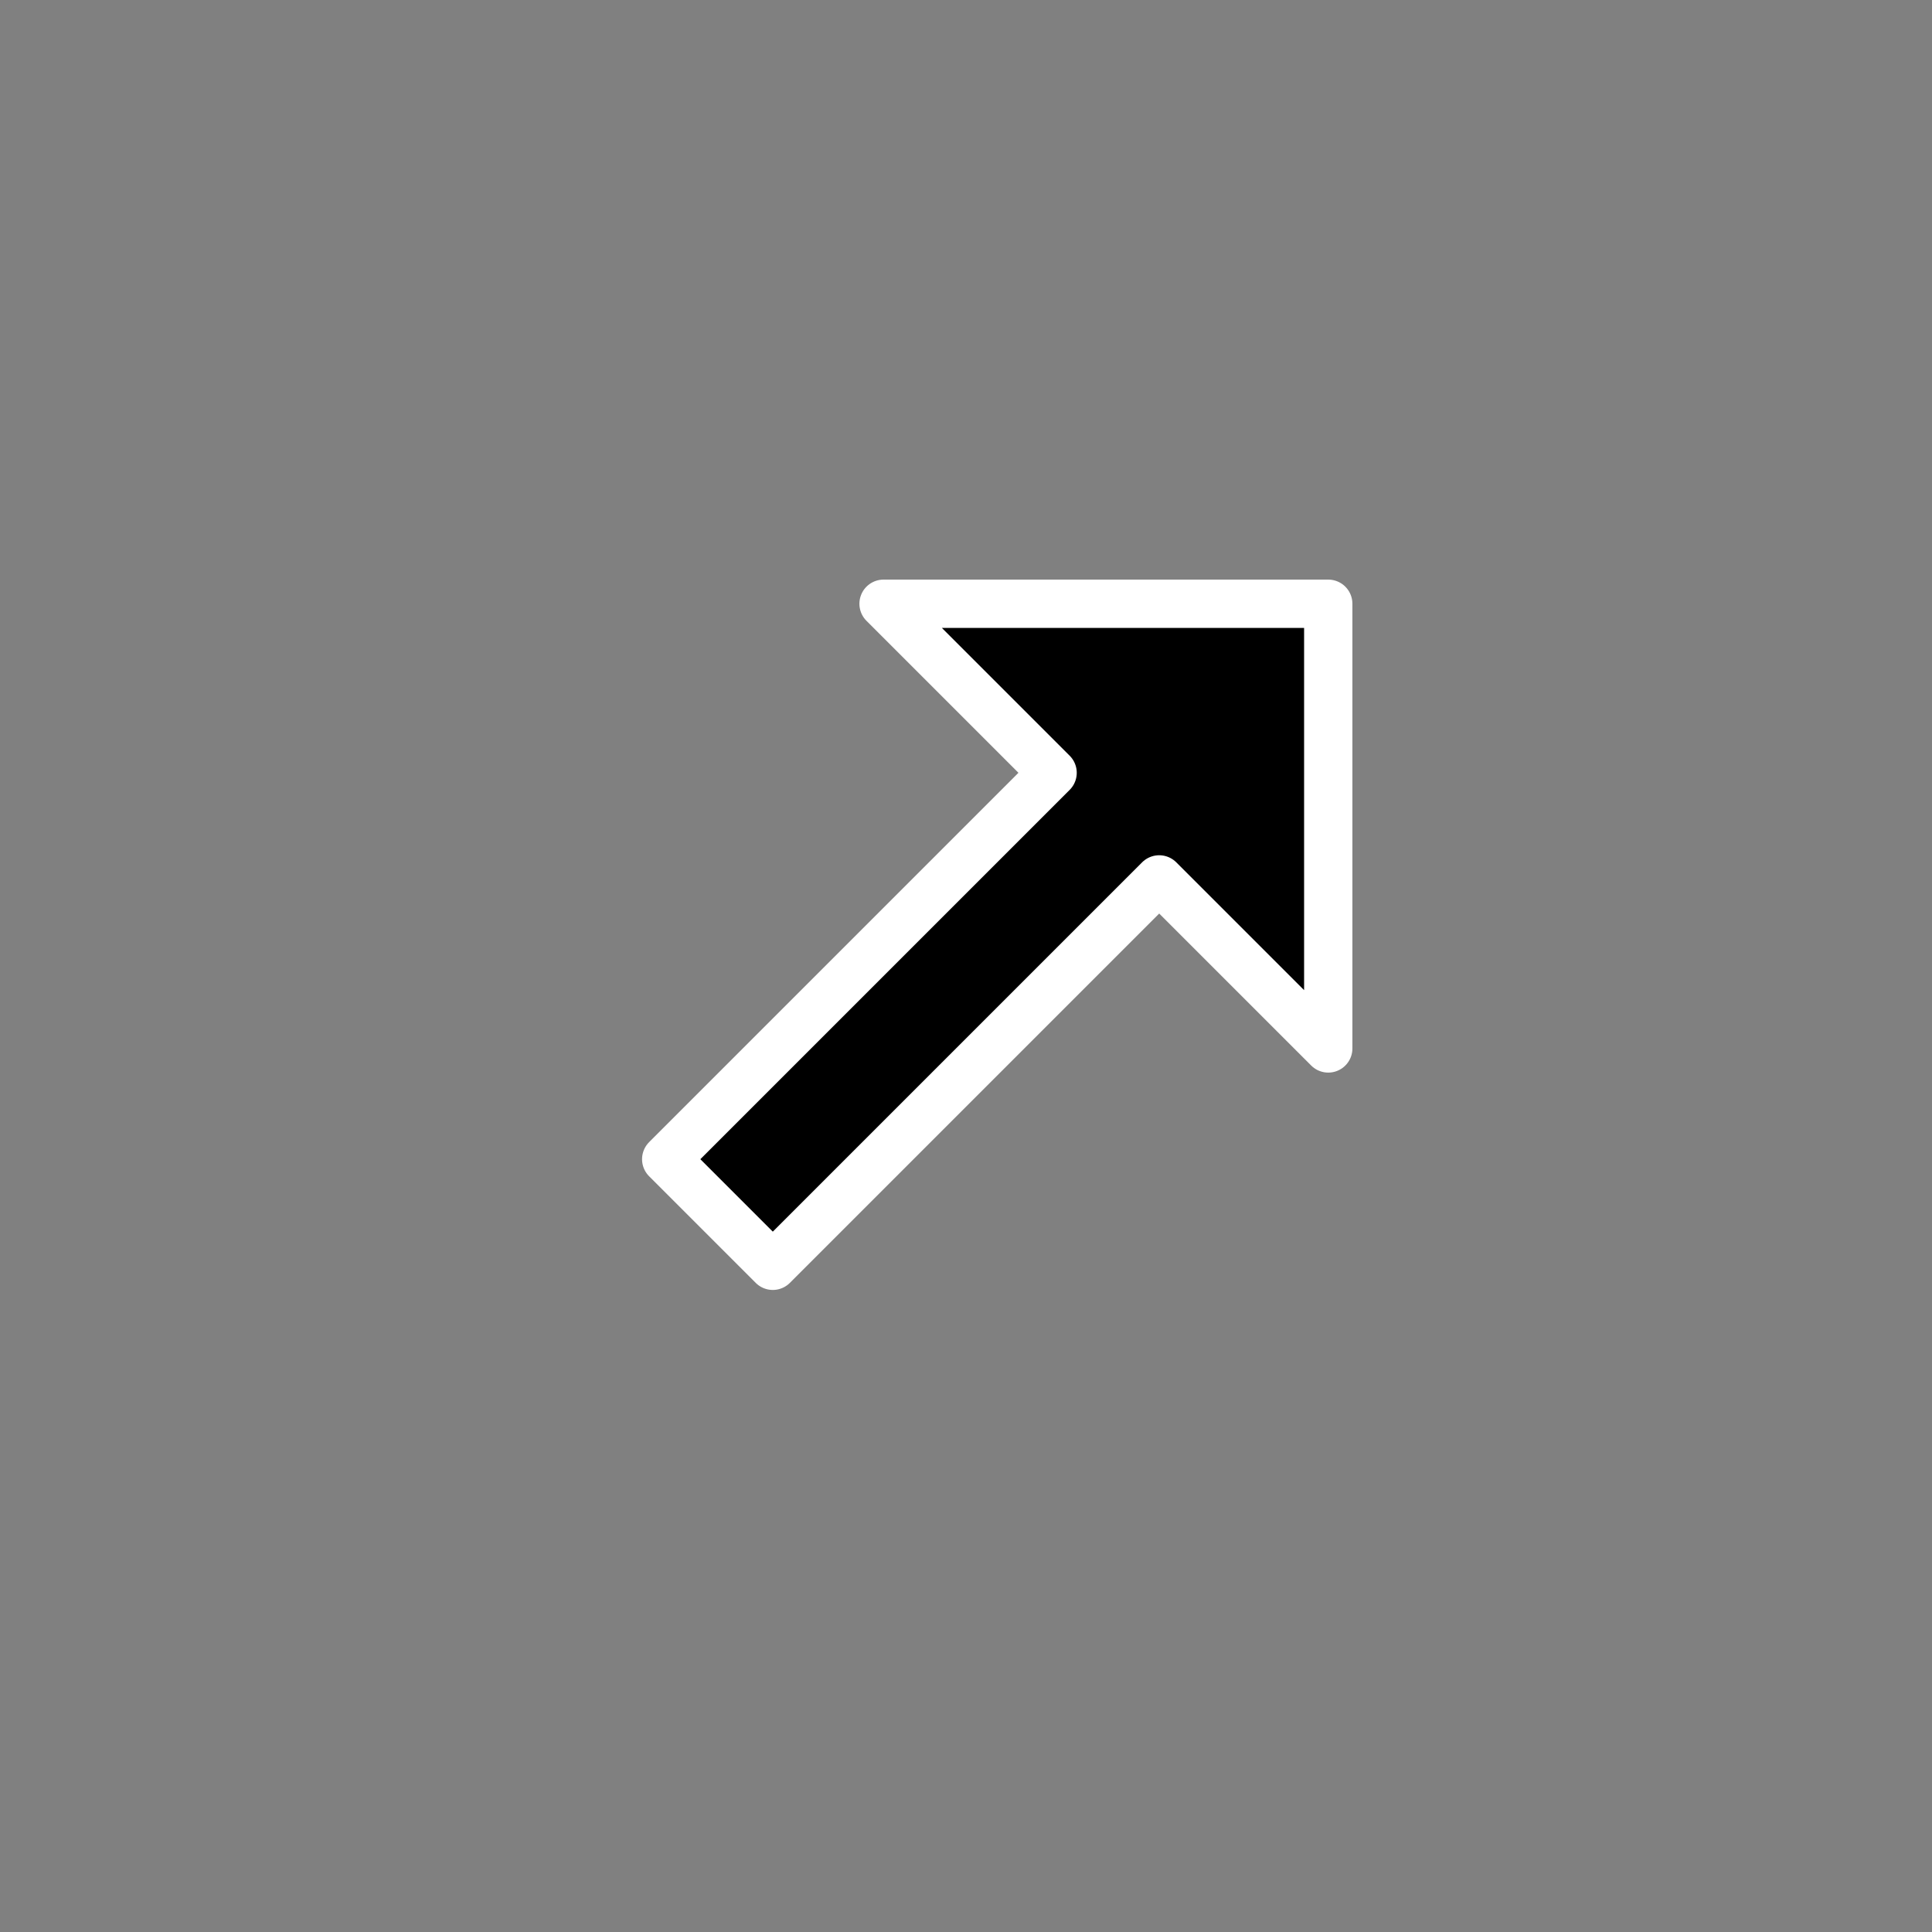 <?xml version="1.0" encoding="UTF-8"?>
<svg width="264px" height="264px" viewBox="0 0 40 40" version="1.1" xmlns="http://www.w3.org/2000/svg" xmlns:xlink="http://www.w3.org/1999/xlink">
    <rect x="0" y="0" width="40" height="40" fill="#808080" stroke="none"/>
    <title>Cursor/North East</title>
    <g id="Cursor/North-East" stroke="none" stroke-width="1" fill="none" fill-rule="evenodd" stroke-linejoin="round">
        <path d="M23.207,12.5 L14,12.5 L14,21.707 L17.5,18.207 L25.5,26.207 L27.707,24 L19.707,16 L23.207,12.5 Z" id="路径-7备份" stroke="#FFFFFF" fill="#000000" transform="translate(20.75, 19.25) scale(-1, 1) translate(-20.75, -19.25) "></path>
    </g>
</svg>